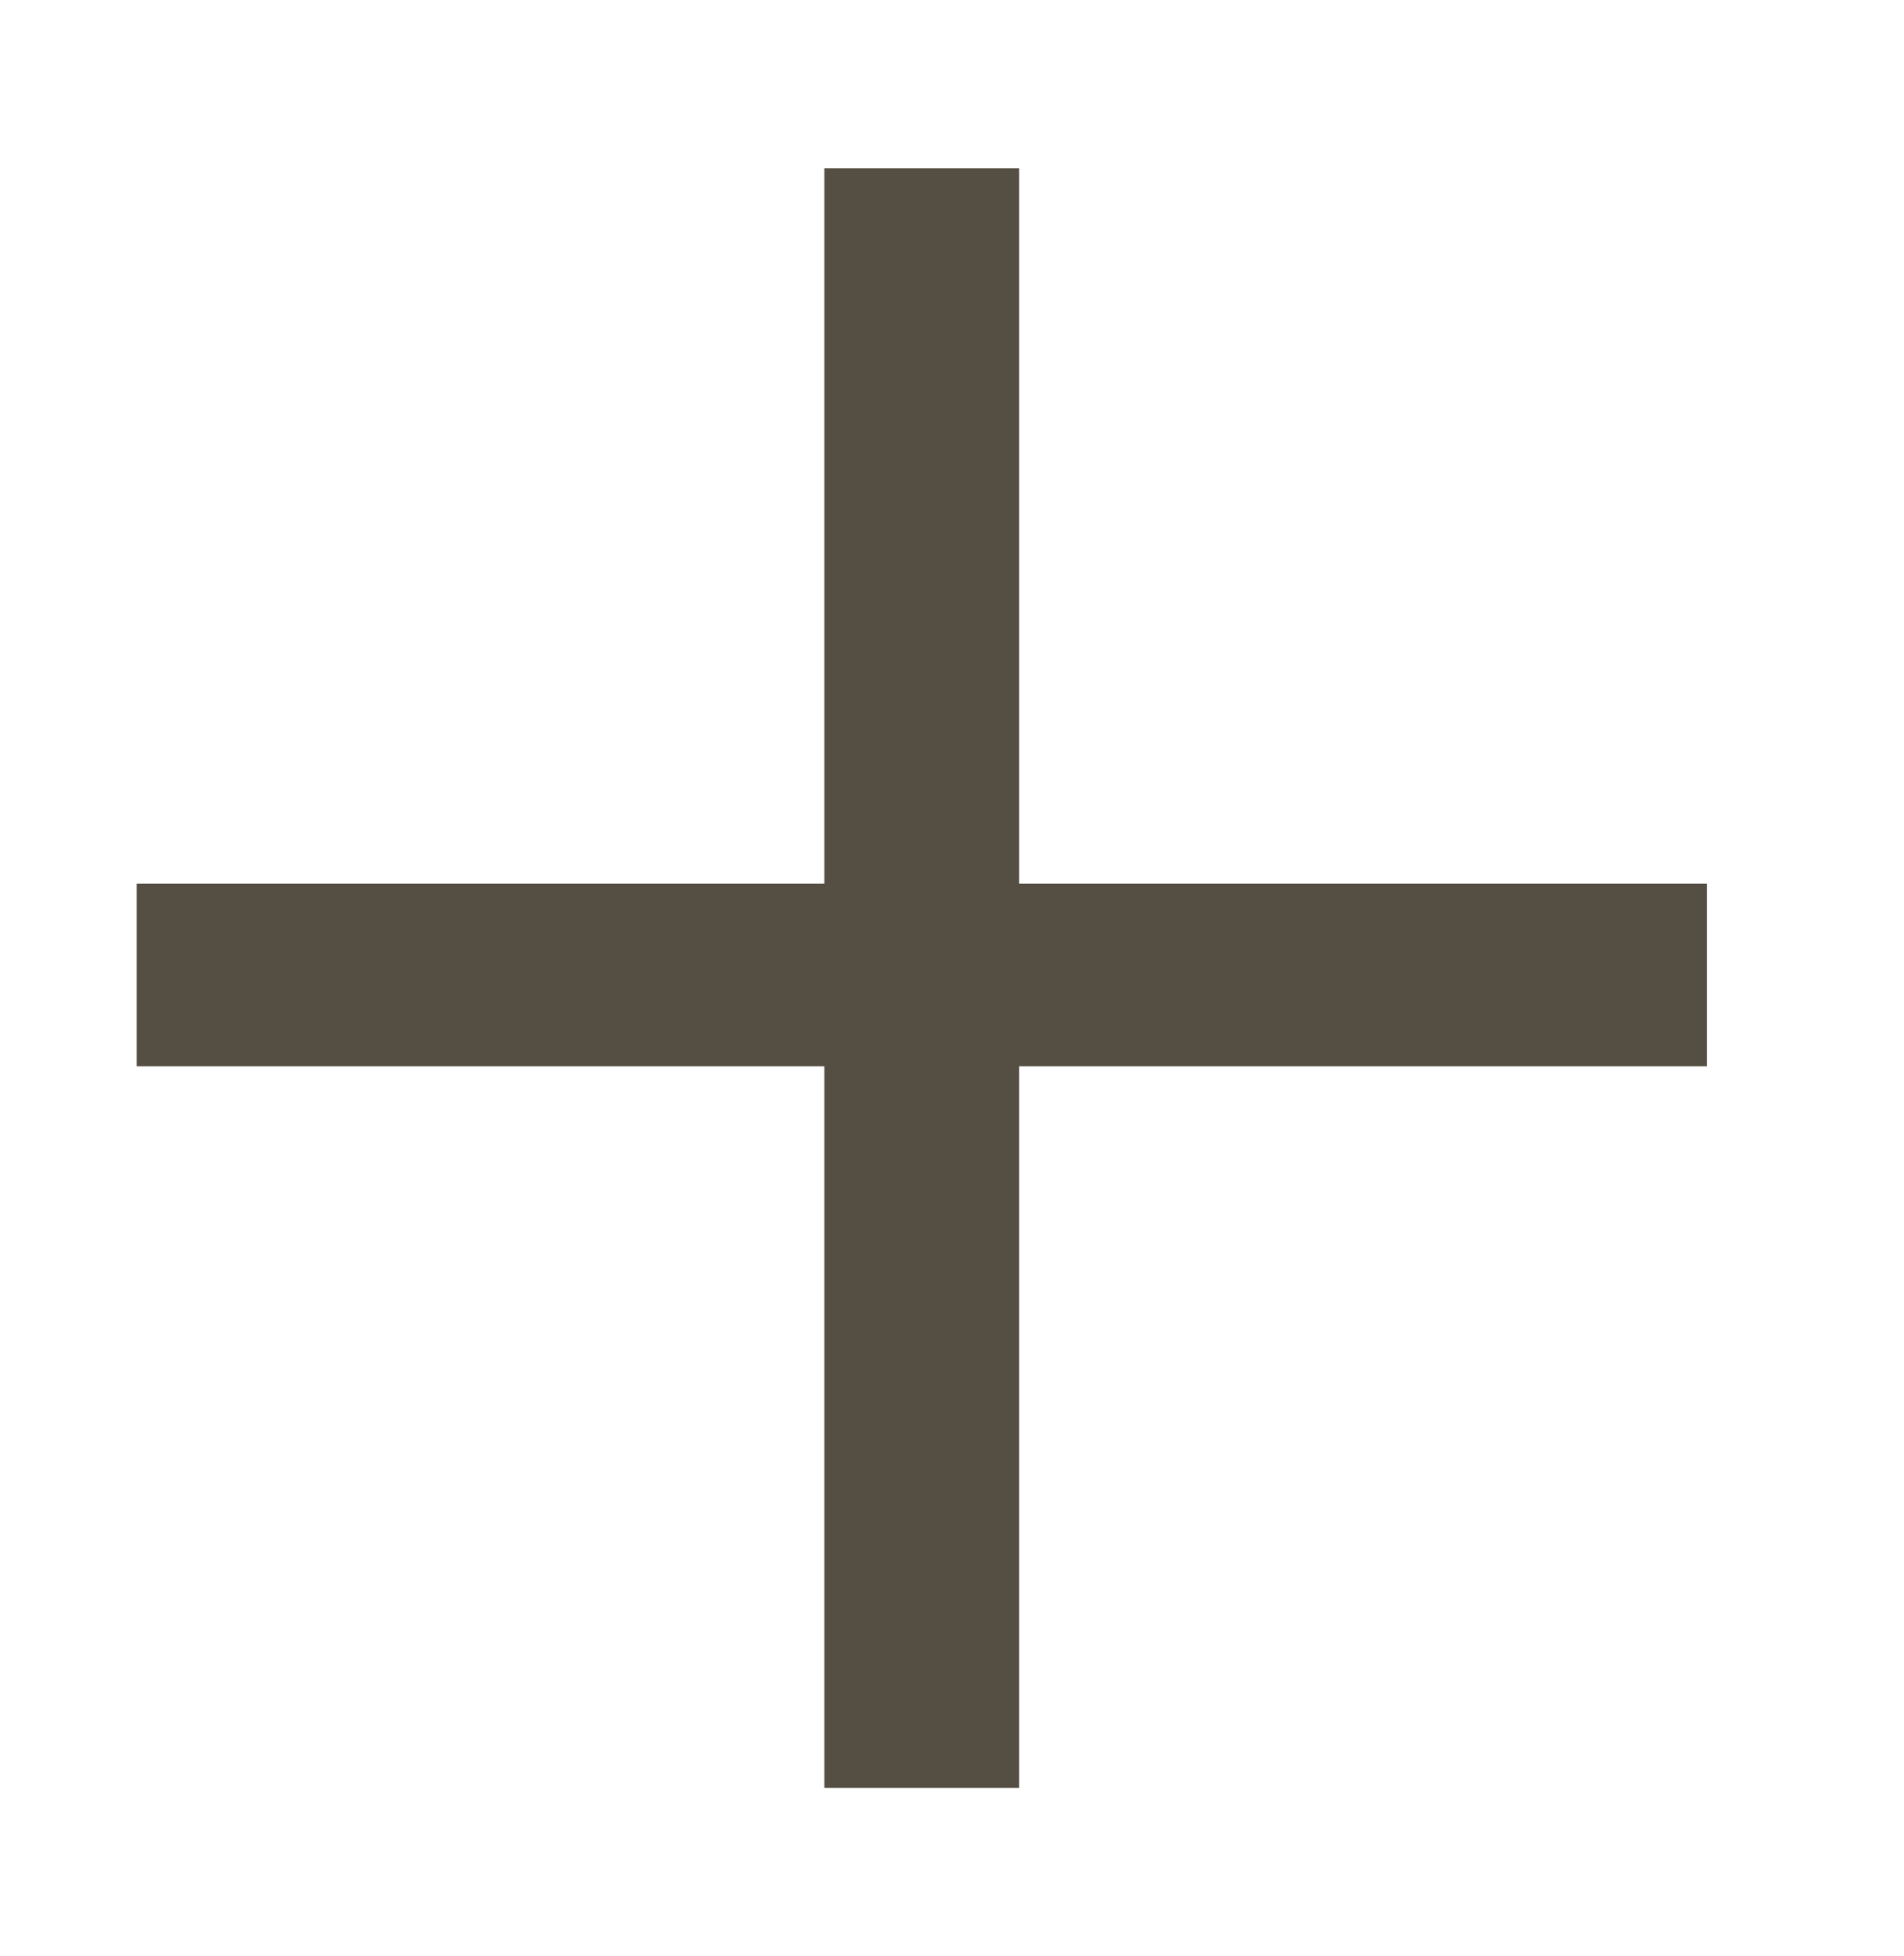 <?xml version="1.0" encoding="UTF-8"?><svg id="a" xmlns="http://www.w3.org/2000/svg" viewBox="0 0 4.945 5.078"><defs><style>.b{fill:#554e42;}</style></defs><path class="b" d="M2.647,.437v1.857h1.786v.474h-1.786v1.873h-.506v-1.873H.355v-.474h1.786V.437h.506Z"/></svg>